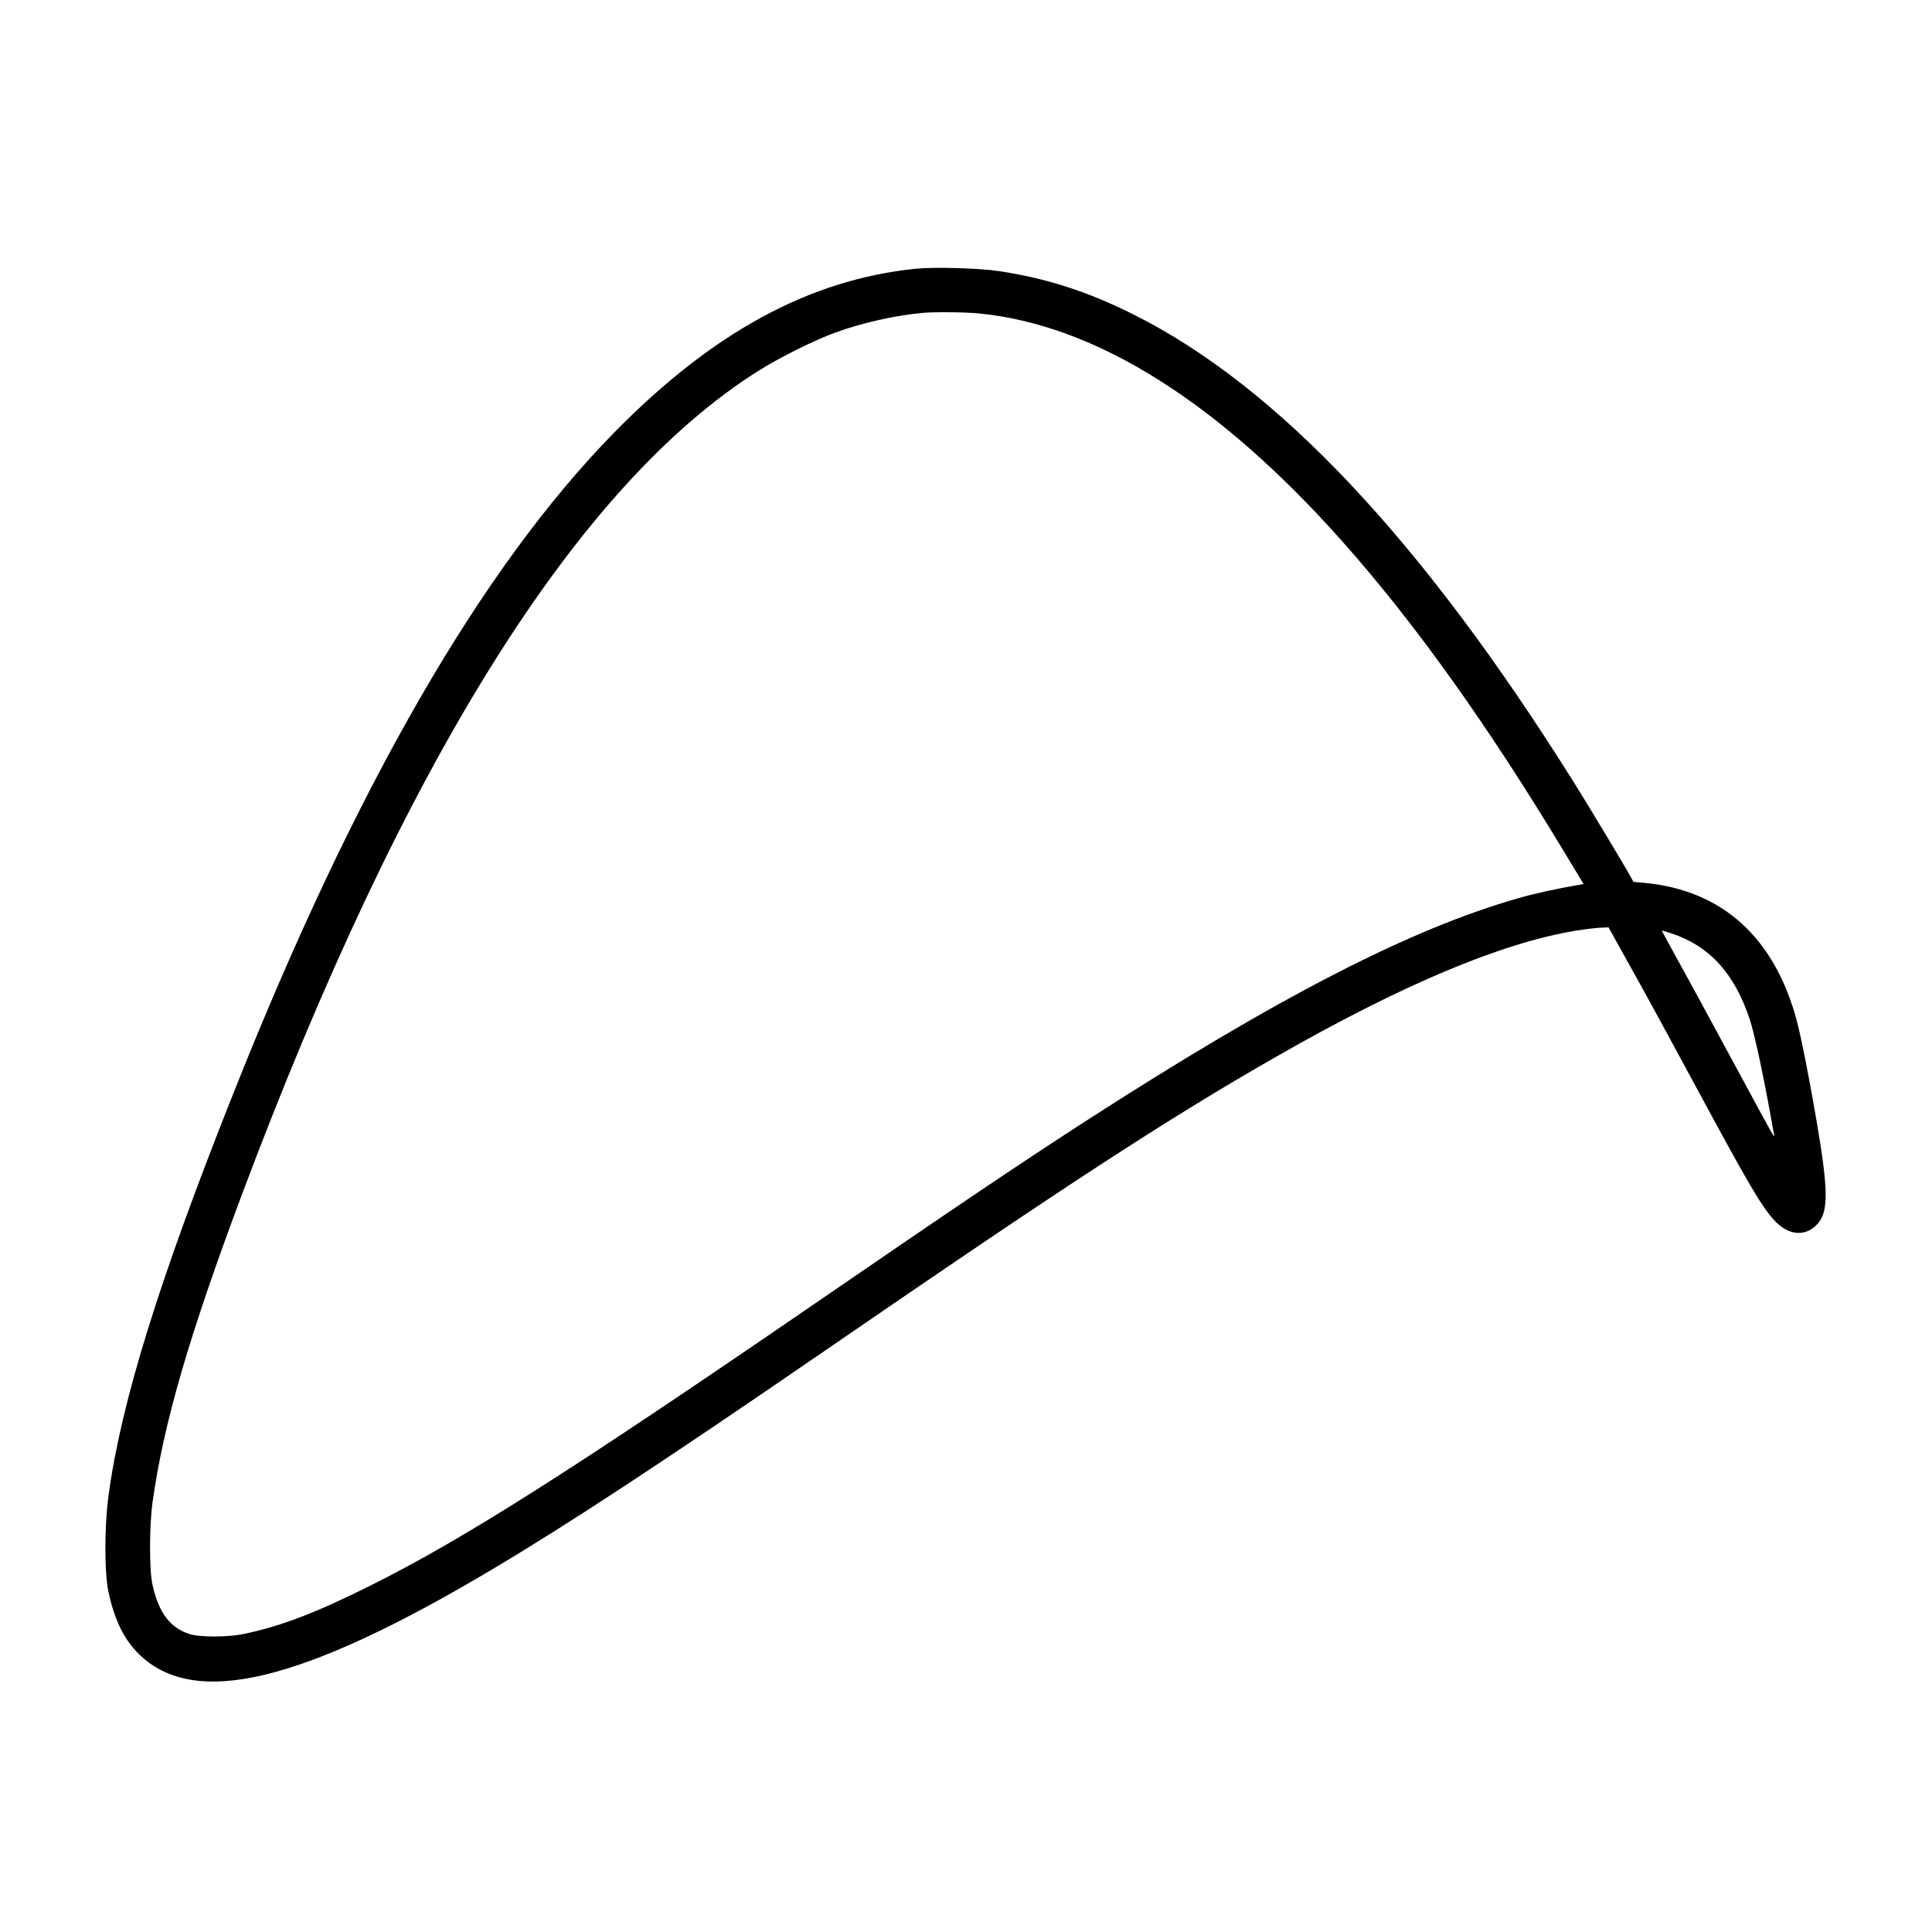<?xml version="1.0" standalone="no"?>
<!DOCTYPE svg PUBLIC "-//W3C//DTD SVG 20010904//EN"
 "http://www.w3.org/TR/2001/REC-SVG-20010904/DTD/svg10.dtd">
<svg version="1.0" xmlns="http://www.w3.org/2000/svg"
 width="1474pt" height="1474pt" viewBox="0 0 1474 1474"
 preserveAspectRatio="xMidYMid meet">
<g transform="translate(0,1474) scale(0.1,-0.1)"
fill="#000000" stroke="none">
<path d="M6990 12690 c-813 -82 -1554 -485 -2305 -1251 -1011 -1031 -1977
-2707 -2900 -5029 -572 -1437 -861 -2369 -957 -3080 -32 -237 -32 -589 0 -738
46 -213 119 -361 232 -472 423 -414 1236 -220 2686 641 590 351 1294 813 2552
1677 1815 1248 2611 1767 3437 2239 959 549 1717 868 2285 962 69 11 154 22
188 23 l64 3 169 -304 c94 -167 311 -565 483 -885 408 -756 507 -927 606
-1039 102 -115 224 -136 317 -54 104 91 107 242 18 772 -58 341 -119 653 -155
791 -169 641 -571 1005 -1171 1059 l-77 7 -23 42 c-57 103 -315 531 -437 726
-1152 1838 -2257 3012 -3353 3560 -346 174 -665 277 -1024 331 -148 23 -496
33 -635 19z m476 -341 c891 -86 1830 -675 2779 -1744 549 -618 1102 -1392
1683 -2355 l154 -255 -49 -8 c-154 -27 -325 -64 -443 -98 -829 -235 -1848
-760 -3325 -1714 -494 -320 -958 -632 -2075 -1399 -1835 -1259 -2656 -1780
-3360 -2131 -417 -209 -689 -313 -970 -371 -116 -25 -334 -26 -410 -2 -152 47
-240 164 -287 379 -25 114 -24 449 1 629 83 596 278 1267 677 2334 1243 3318
2568 5432 3949 6299 161 101 420 230 581 289 203 74 447 130 669 151 82 8 325
6 426 -4z m5285 -4730 c292 -96 484 -307 600 -661 34 -105 100 -408 159 -738
11 -63 22 -124 25 -134 2 -11 0 -15 -5 -10 -5 5 -144 259 -308 564 -165 305
-354 654 -421 774 -66 121 -121 221 -121 223 0 5 3 4 71 -18z"/>
</g>
</svg>
